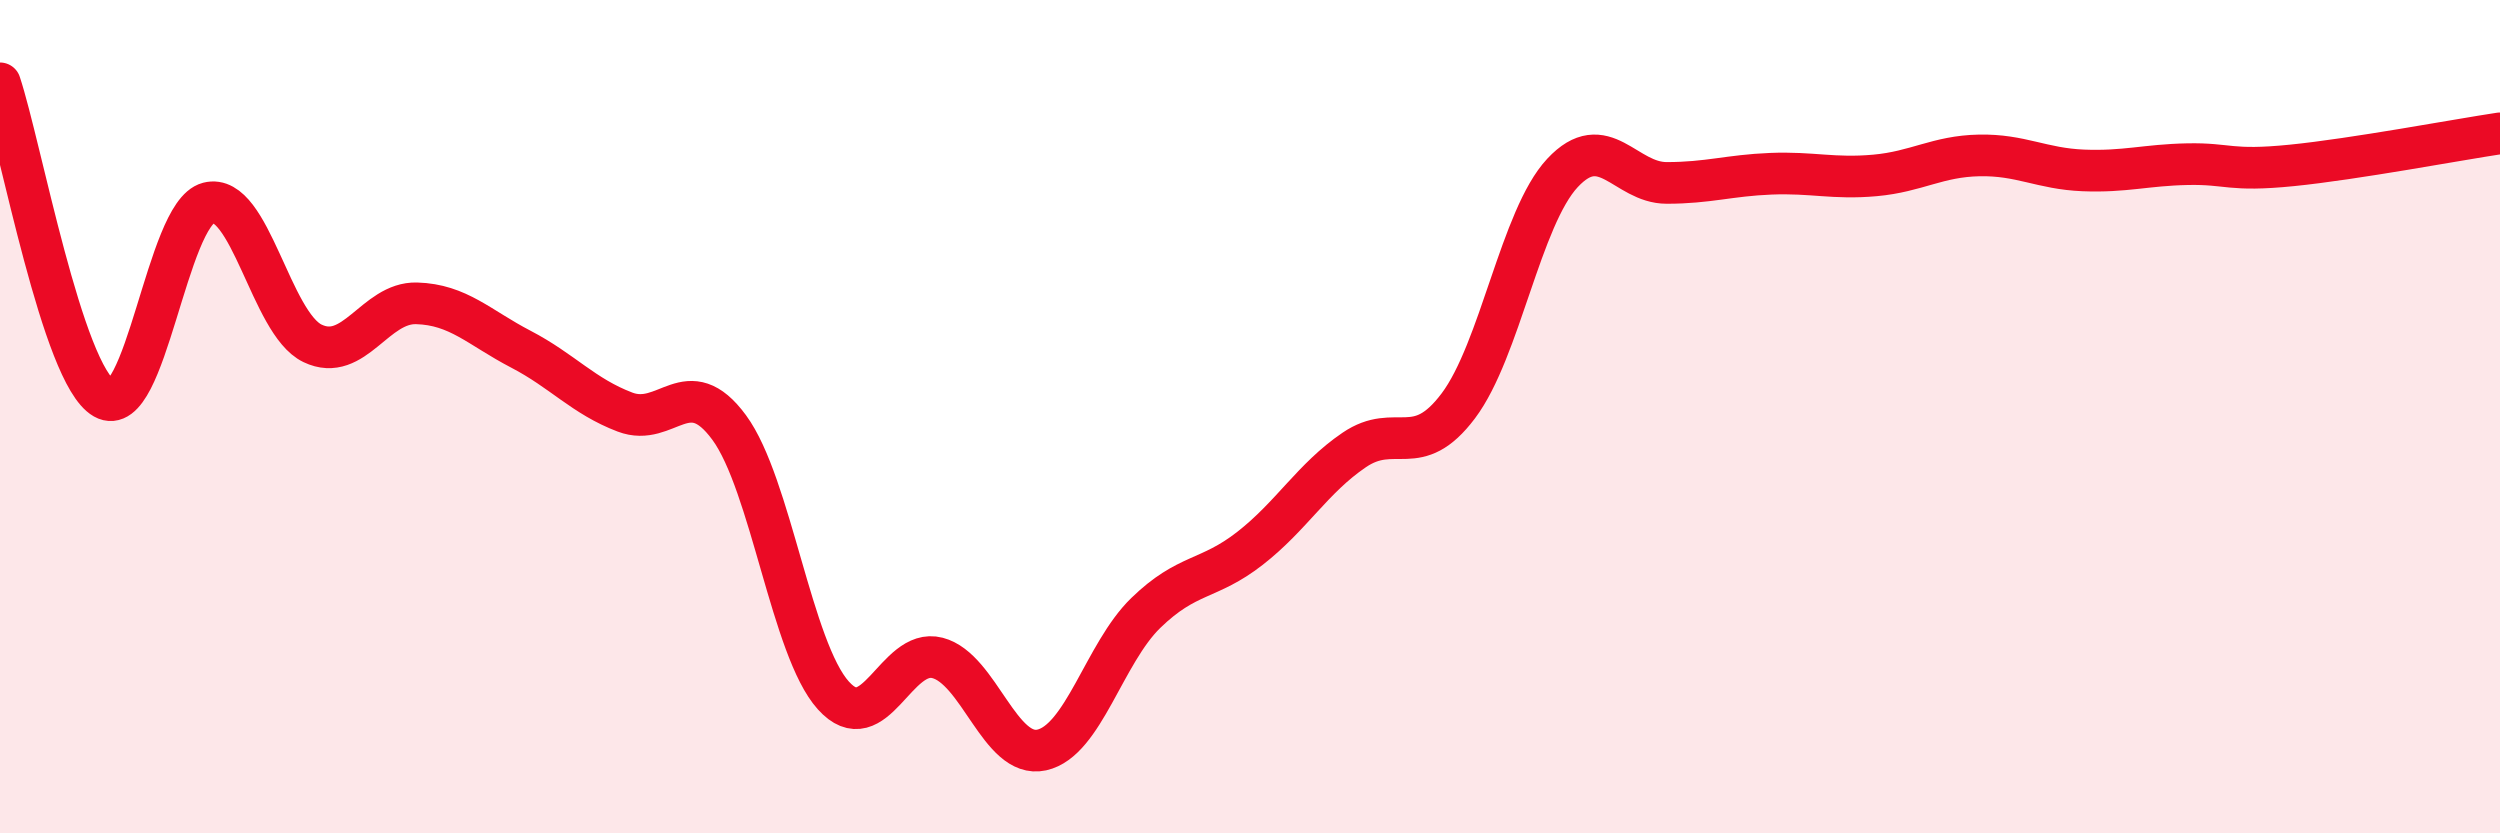 
    <svg width="60" height="20" viewBox="0 0 60 20" xmlns="http://www.w3.org/2000/svg">
      <path
        d="M 0,2 C 0.5,3.51 1.5,8.99 2.5,9.56 C 3.5,10.13 4,5.13 5,4.87 C 6,4.61 6.5,7.76 7.5,8.24 C 8.5,8.72 9,7.25 10,7.28 C 11,7.31 11.5,7.86 12.5,8.38 C 13.5,8.9 14,9.51 15,9.89 C 16,10.27 16.5,8.9 17.5,10.26 C 18.5,11.62 19,15.58 20,16.69 C 21,17.8 21.5,15.53 22.5,15.79 C 23.5,16.05 24,18.22 25,18 C 26,17.78 26.5,15.68 27.5,14.71 C 28.5,13.74 29,13.94 30,13.16 C 31,12.38 31.5,11.48 32.5,10.8 C 33.5,10.12 34,11.07 35,9.74 C 36,8.41 36.5,5.22 37.5,4.15 C 38.5,3.08 39,4.39 40,4.39 C 41,4.39 41.5,4.21 42.5,4.17 C 43.5,4.13 44,4.3 45,4.21 C 46,4.12 46.5,3.75 47.5,3.73 C 48.5,3.71 49,4.05 50,4.09 C 51,4.13 51.5,3.96 52.5,3.94 C 53.5,3.92 53.5,4.12 55,3.97 C 56.5,3.82 59,3.35 60,3.2L60 20L0 20Z"
        fill="#EB0A25"
        opacity="0.1"
        stroke-linecap="round"
        stroke-linejoin="round"
      />
      <path
        d="M 0,2 C 0.5,3.51 1.5,8.99 2.5,9.56 C 3.5,10.13 4,5.13 5,4.87 C 6,4.61 6.5,7.76 7.5,8.24 C 8.5,8.72 9,7.25 10,7.28 C 11,7.31 11.5,7.86 12.5,8.38 C 13.5,8.9 14,9.51 15,9.89 C 16,10.27 16.5,8.9 17.5,10.26 C 18.5,11.62 19,15.58 20,16.69 C 21,17.8 21.5,15.53 22.5,15.79 C 23.5,16.05 24,18.22 25,18 C 26,17.78 26.5,15.68 27.5,14.71 C 28.5,13.74 29,13.94 30,13.16 C 31,12.38 31.5,11.48 32.5,10.8 C 33.5,10.12 34,11.07 35,9.74 C 36,8.41 36.5,5.22 37.5,4.15 C 38.5,3.08 39,4.39 40,4.39 C 41,4.39 41.5,4.21 42.5,4.17 C 43.5,4.13 44,4.3 45,4.21 C 46,4.12 46.5,3.75 47.5,3.73 C 48.5,3.71 49,4.05 50,4.09 C 51,4.13 51.5,3.96 52.5,3.94 C 53.5,3.92 53.5,4.12 55,3.97 C 56.5,3.82 59,3.35 60,3.2"
        stroke="#EB0A25"
        stroke-width="1"
        fill="none"
        stroke-linecap="round"
        stroke-linejoin="round"
      />
    </svg>
  